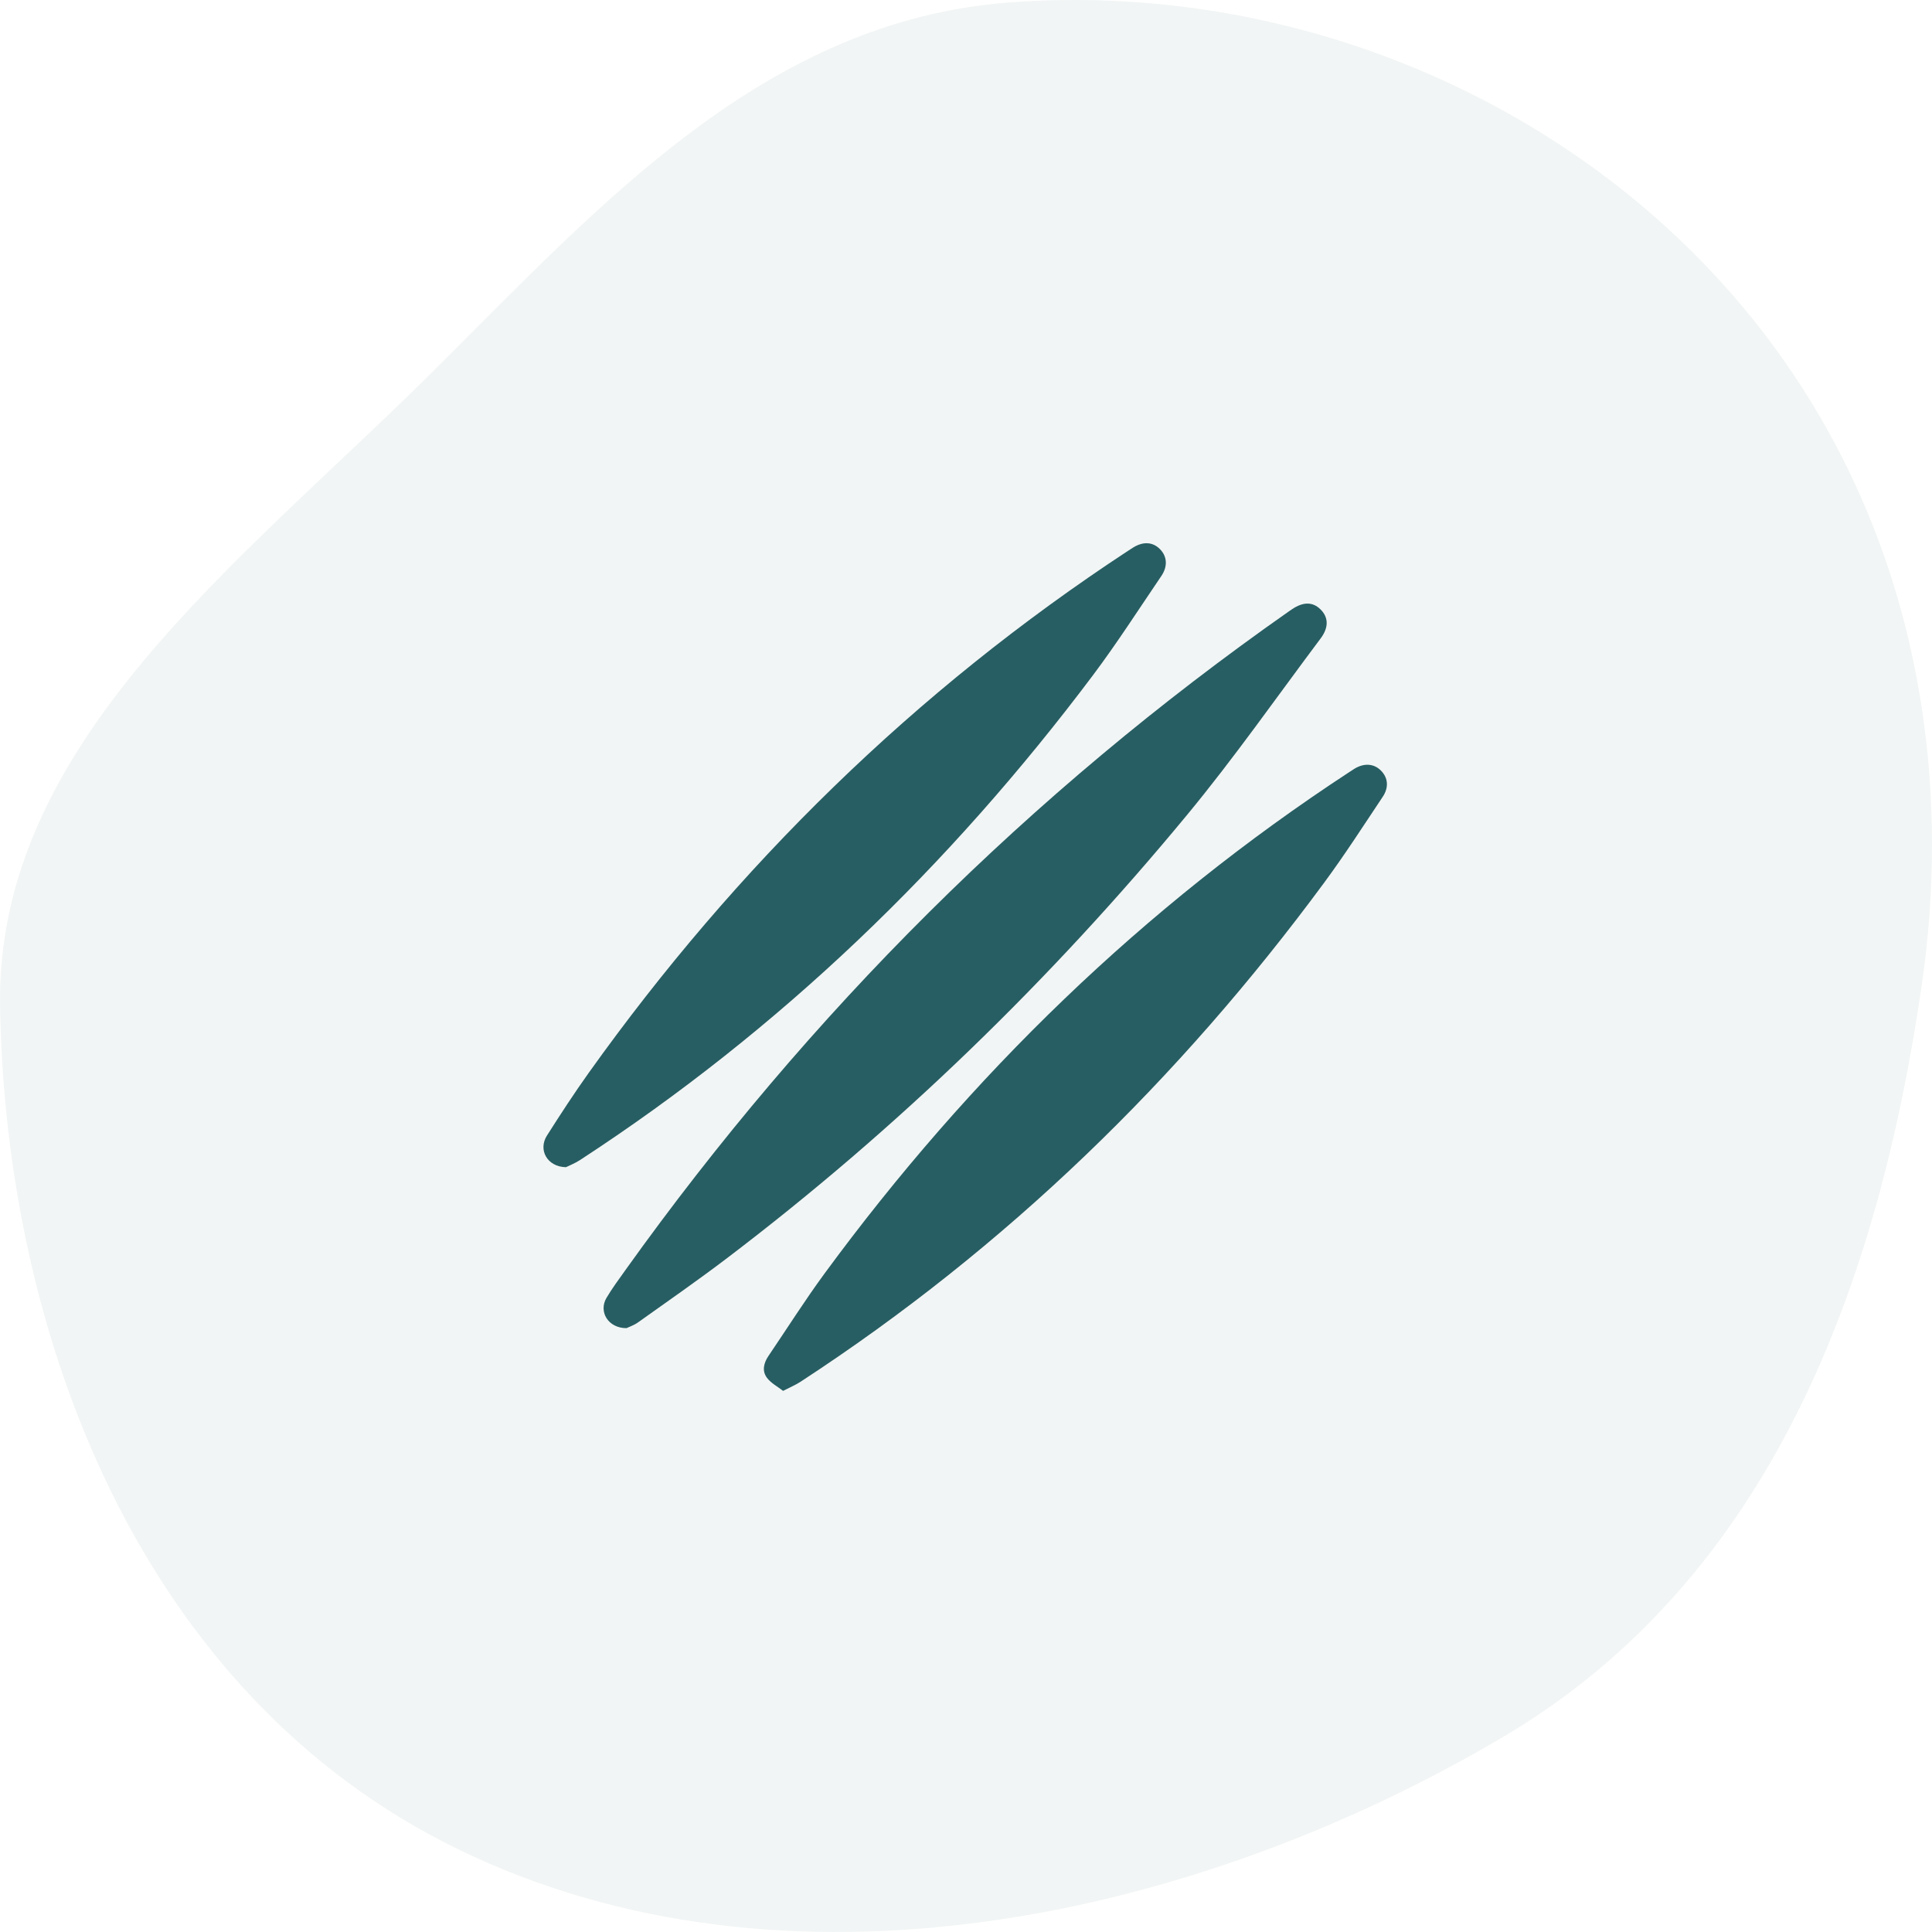 <svg width="96" height="96" viewBox="0 0 96 96" fill="none" xmlns="http://www.w3.org/2000/svg">
<path opacity="0.06" fill-rule="evenodd" clip-rule="evenodd" d="M50.194 0.118C63.485 -0.865 76.579 4.363 85.238 13.706C94.265 23.444 97.332 36.288 95.487 48.982C93.366 63.568 88.132 78.373 74.683 86.312C59.254 95.421 38.992 99.777 22.785 91.899C7.012 84.232 0.278 66.441 0.003 50.012C-0.216 36.925 11.899 28.012 21.556 18.413C29.863 10.154 38.012 1.018 50.194 0.118Z" fill="#275E63"/>
<path d="M31.129 65.995C30.209 65.996 29.732 65.169 30.138 64.487C30.424 64.006 30.761 63.552 31.087 63.095C40.216 50.325 51.174 39.406 64.019 30.396C64.083 30.351 64.148 30.307 64.213 30.264C64.762 29.897 65.233 29.902 65.614 30.279C66.008 30.666 66.037 31.167 65.626 31.717C63.427 34.652 61.321 37.665 58.988 40.489C52.201 48.702 44.597 56.085 36.107 62.531C34.666 63.625 33.179 64.657 31.706 65.707C31.497 65.856 31.243 65.94 31.129 65.995Z" fill="#275E63"/>
<path d="M28.121 57.998C27.177 57.975 26.732 57.127 27.178 56.425C27.848 55.371 28.529 54.324 29.255 53.307C36.598 43.02 45.472 34.316 56.044 27.375C56.136 27.315 56.227 27.254 56.319 27.198C56.819 26.895 57.288 26.929 57.643 27.291C57.989 27.644 58.035 28.137 57.707 28.62C56.584 30.273 55.505 31.957 54.307 33.554C47.183 43.039 38.768 51.161 28.816 57.645C28.561 57.81 28.272 57.922 28.121 57.998Z" fill="#275E63"/>
<path d="M38.911 69.112C38.631 68.894 38.309 68.726 38.112 68.466C37.852 68.122 37.948 67.725 38.186 67.374C39.114 66.005 39.999 64.604 40.978 63.271C48.202 53.436 56.818 45.06 67.037 38.37C67.128 38.31 67.218 38.249 67.312 38.192C67.784 37.91 68.256 37.94 68.602 38.274C68.967 38.626 69.028 39.115 68.704 39.597C67.751 41.025 66.822 42.471 65.803 43.852C58.582 53.647 49.986 62 39.782 68.656C39.541 68.815 39.27 68.926 38.911 69.112Z" fill="#275E63"/>
</svg>
